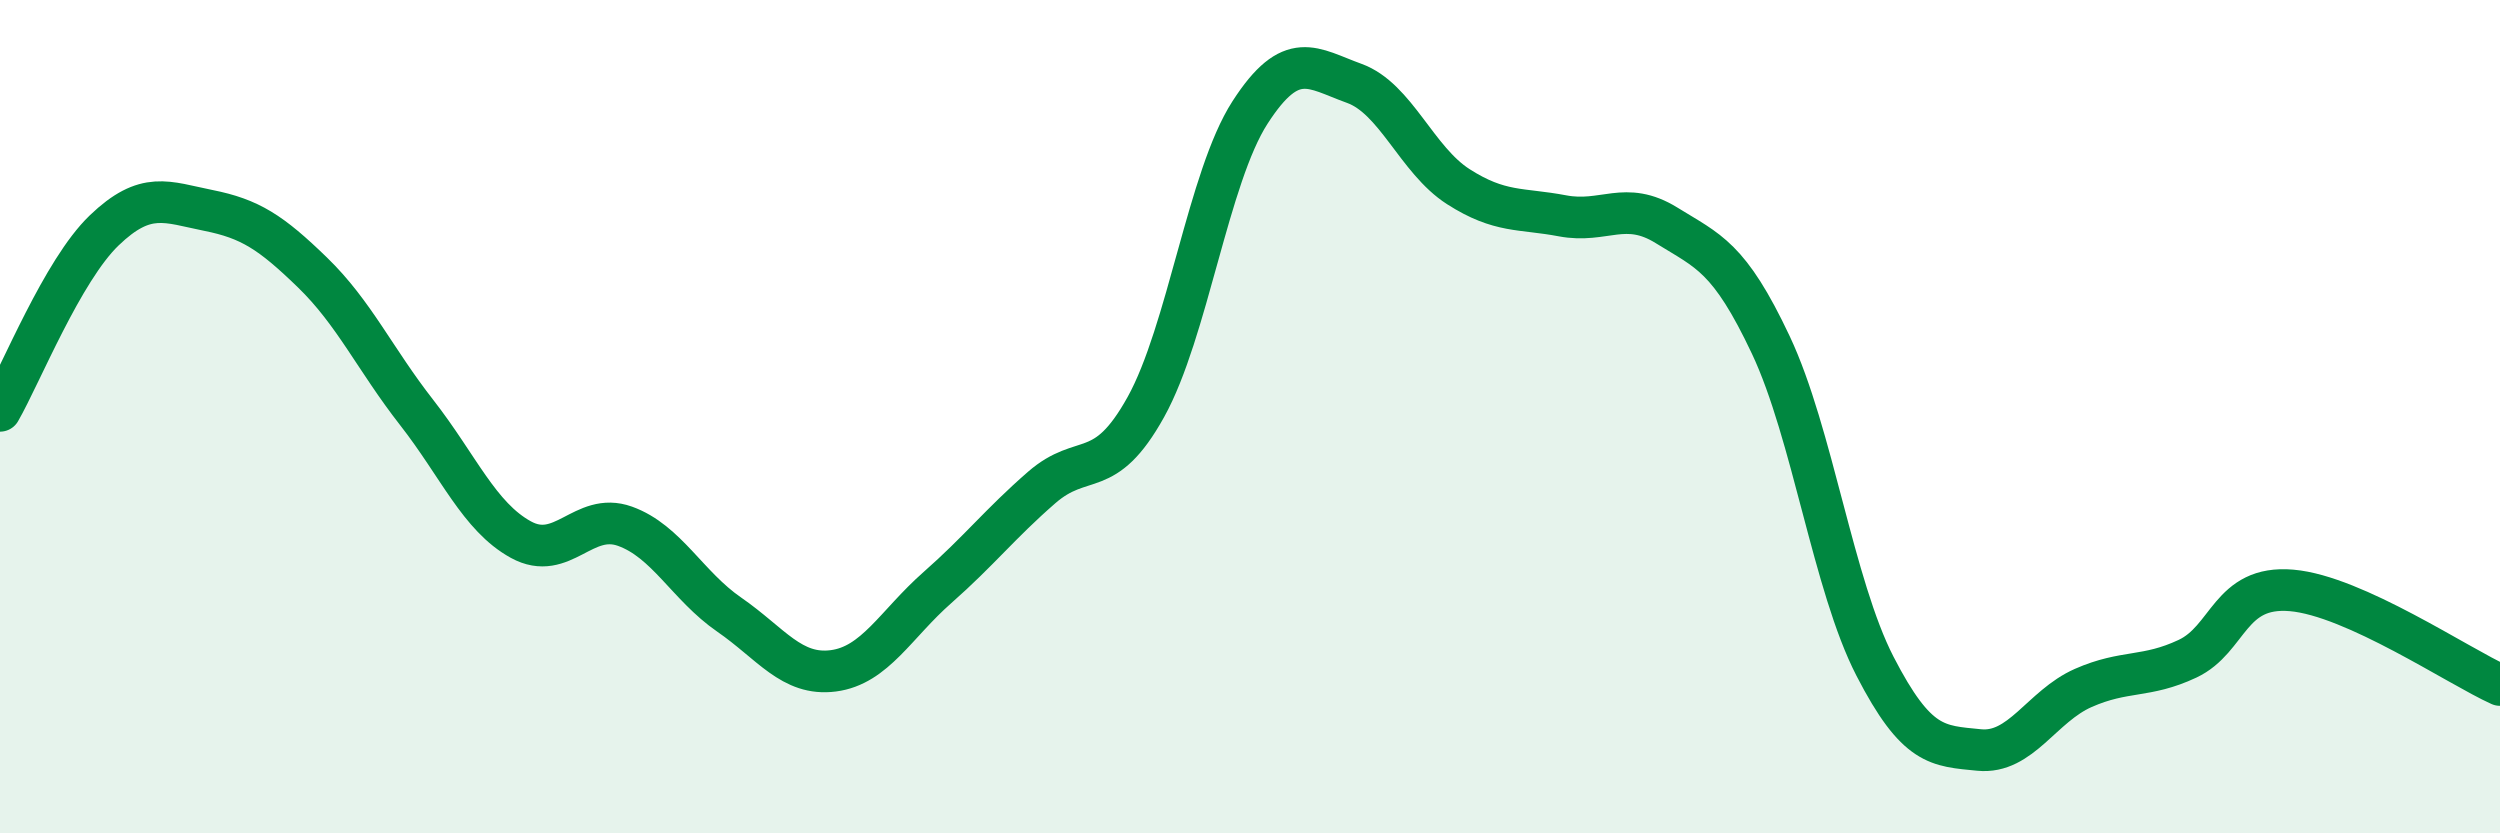 
    <svg width="60" height="20" viewBox="0 0 60 20" xmlns="http://www.w3.org/2000/svg">
      <path
        d="M 0,9.86 C 0.5,8.99 1.5,6.49 2.5,5.53 C 3.5,4.57 4,4.85 5,5.05 C 6,5.25 6.5,5.57 7.5,6.54 C 8.5,7.51 9,8.62 10,9.9 C 11,11.18 11.5,12.4 12.5,12.95 C 13.5,13.5 14,12.27 15,12.63 C 16,12.99 16.5,14.06 17.5,14.75 C 18.5,15.44 19,16.23 20,16.1 C 21,15.97 21.5,14.98 22.5,14.1 C 23.5,13.22 24,12.57 25,11.7 C 26,10.83 26.5,11.57 27.5,9.77 C 28.5,7.97 29,4.25 30,2.7 C 31,1.15 31.5,1.64 32.5,2 C 33.5,2.36 34,3.84 35,4.48 C 36,5.12 36.5,4.99 37.5,5.18 C 38.5,5.37 39,4.79 40,5.41 C 41,6.03 41.5,6.16 42.5,8.28 C 43.5,10.4 44,14.05 45,15.99 C 46,17.93 46.5,17.9 47.5,18 C 48.5,18.1 49,16.95 50,16.51 C 51,16.07 51.5,16.28 52.5,15.81 C 53.5,15.34 53.5,14.04 55,14.17 C 56.5,14.3 59,15.99 60,16.44L60 20L0 20Z"
        fill="#008740"
        opacity="0.1"
        stroke-linecap="round"
        stroke-linejoin="round"
      />
      <path
        d="M 0,9.86 C 0.5,8.99 1.5,6.49 2.5,5.53 C 3.5,4.57 4,4.85 5,5.05 C 6,5.25 6.5,5.57 7.5,6.54 C 8.5,7.51 9,8.62 10,9.9 C 11,11.18 11.5,12.4 12.5,12.95 C 13.5,13.5 14,12.27 15,12.63 C 16,12.99 16.5,14.06 17.5,14.75 C 18.5,15.44 19,16.23 20,16.1 C 21,15.97 21.5,14.98 22.5,14.1 C 23.5,13.22 24,12.57 25,11.7 C 26,10.83 26.5,11.57 27.5,9.77 C 28.5,7.97 29,4.25 30,2.7 C 31,1.15 31.5,1.64 32.5,2 C 33.5,2.36 34,3.84 35,4.48 C 36,5.12 36.5,4.99 37.5,5.18 C 38.5,5.37 39,4.79 40,5.41 C 41,6.03 41.5,6.16 42.5,8.28 C 43.5,10.4 44,14.05 45,15.99 C 46,17.93 46.5,17.9 47.5,18 C 48.5,18.1 49,16.95 50,16.51 C 51,16.07 51.5,16.28 52.5,15.81 C 53.5,15.34 53.5,14.04 55,14.17 C 56.5,14.3 59,15.99 60,16.44"
        stroke="#008740"
        stroke-width="1"
        fill="none"
        stroke-linecap="round"
        stroke-linejoin="round"
      />
    </svg>
  